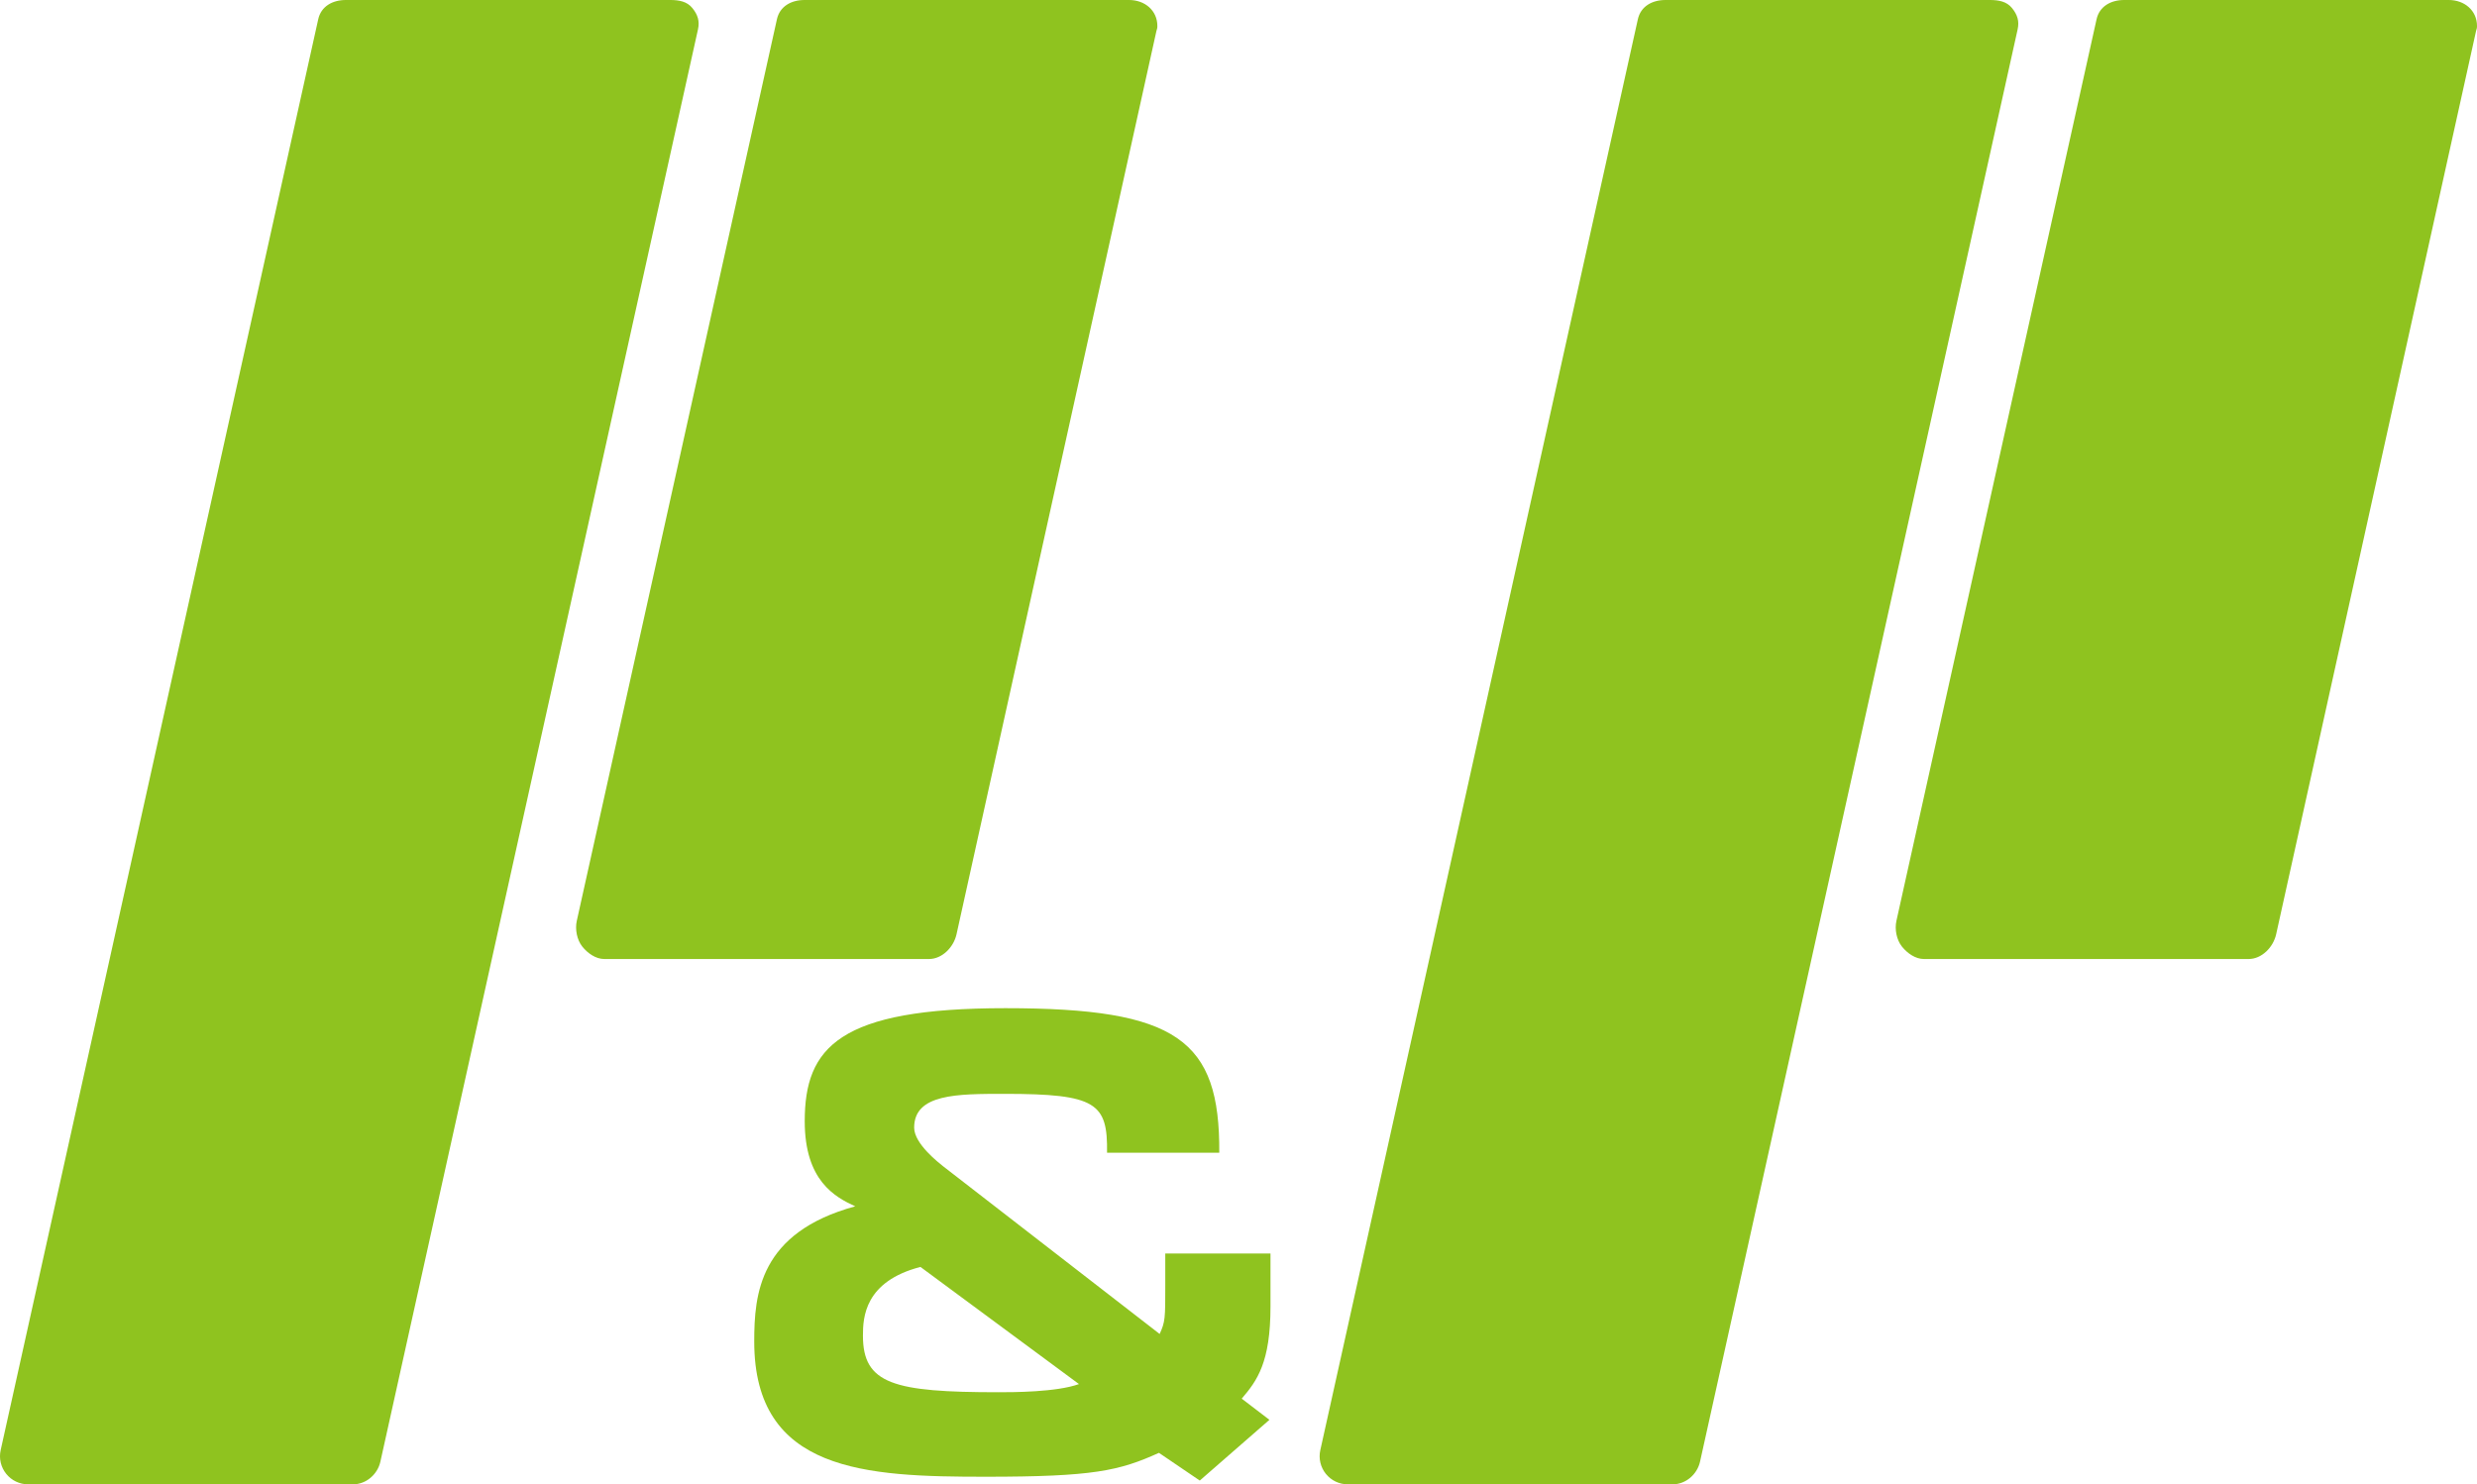 <?xml version="1.0" encoding="utf-8"?>
<!-- Generator: Adobe Illustrator 15.1.0, SVG Export Plug-In . SVG Version: 6.00 Build 0)  -->
<!DOCTYPE svg PUBLIC "-//W3C//DTD SVG 1.1//EN" "http://www.w3.org/Graphics/SVG/1.1/DTD/svg11.dtd">
<svg version="1.1" id="レイヤー_1" xmlns="http://www.w3.org/2000/svg" xmlns:xlink="http://www.w3.org/1999/xlink" x="0px"
	 y="0px" width="405.449px" height="243px" viewBox="0 0 405.449 243" enable-background="new 0 0 405.449 243"
	 xml:space="preserve">
<g>
	<g>
		<path fill="#8FC31F" d="M113.339,1.329C112.462,0.236,111.137,0,109.736,0H56.601c-2.167,0-4.042,1.034-4.511,3.149L0.109,237.402
			c-0.303,1.367,0.03,2.788,0.908,3.881C1.894,242.375,3.219,243,4.621,243h53.135c2.167,0,4.042-1.611,4.511-3.727l51.98-234.451
			C114.55,3.455,114.217,2.422,113.339,1.329z"/>
		<path fill="#8FC31F" d="M184.824,0h-0.006h-53.135c-2.167,0-4.042,1.034-4.511,3.149L94.408,150.769
			c-0.303,1.367,0.031,3.104,0.907,4.197c0.877,1.092,2.203,2.034,3.604,2.034h53.136c2.166,0,4.042-1.93,4.511-4.045L189.29,5.07
			c0.099-0.376,0.152-0.407,0.152-0.815C189.442,1.703,187.376,0,184.824,0z"/>
		<path fill="#8FC31F" d="M329.346,1.329C328.469,0.236,327.144,0,325.743,0h-53.136c-2.166,0-4.043,1.034-4.512,3.149
			l-51.979,234.253c-0.304,1.367,0.03,2.788,0.907,3.881c0.877,1.092,2.203,1.717,3.604,1.717h53.136
			c2.166,0,4.042-1.611,4.511-3.727l51.98-234.451C330.558,3.455,330.224,2.422,329.346,1.329z"/>
		<path fill="#8FC31F" d="M400.831,0h-0.006h-53.136c-2.166,0-4.041,1.034-4.511,3.149l-32.765,147.619
			c-0.304,1.367,0.03,3.104,0.908,4.197c0.876,1.092,2.201,2.034,3.603,2.034h53.136c2.167,0,4.041-1.93,4.511-4.045L405.296,5.07
			c0.101-0.377,0.153-0.407,0.153-0.815C405.449,1.703,403.383,0,400.831,0z"/>
	</g>
</g>
<g>
	<g>
		<path fill="#8FC31F" d="M181.207,188.709c0.115-8.109-1.723-9.636-16.763-9.636c-7.807,0-14.811,0-14.811,5.533
			c0,2.672,4.133,5.82,4.707,6.296l35.478,27.479c0.919-2.004,0.919-2.576,0.919-7.919v-5.248h17.222v8.683
			c0,9.159-2.182,12.117-4.707,15.074l4.534,3.466l-11.402,9.943l-6.68-4.536c-6.545,2.958-10.792,3.912-28.359,3.912
			c-19.633,0-37.889-0.764-37.889-22.134c0-7.729,0.804-17.843,16.533-22.136c-3.329-1.526-8.267-4.197-8.267-13.93
			c0-12.116,5.626-18.509,32.837-18.509c28.129,0,35.133,5.152,35.018,23.661H181.207z M150.666,207.409
			c-9.185,2.385-9.415,8.301-9.415,11.258c0,7.919,5.052,9.255,22.159,9.255c2.296,0,9.529,0,13.203-1.336L150.666,207.409z"/>
	</g>
</g>
</svg>

